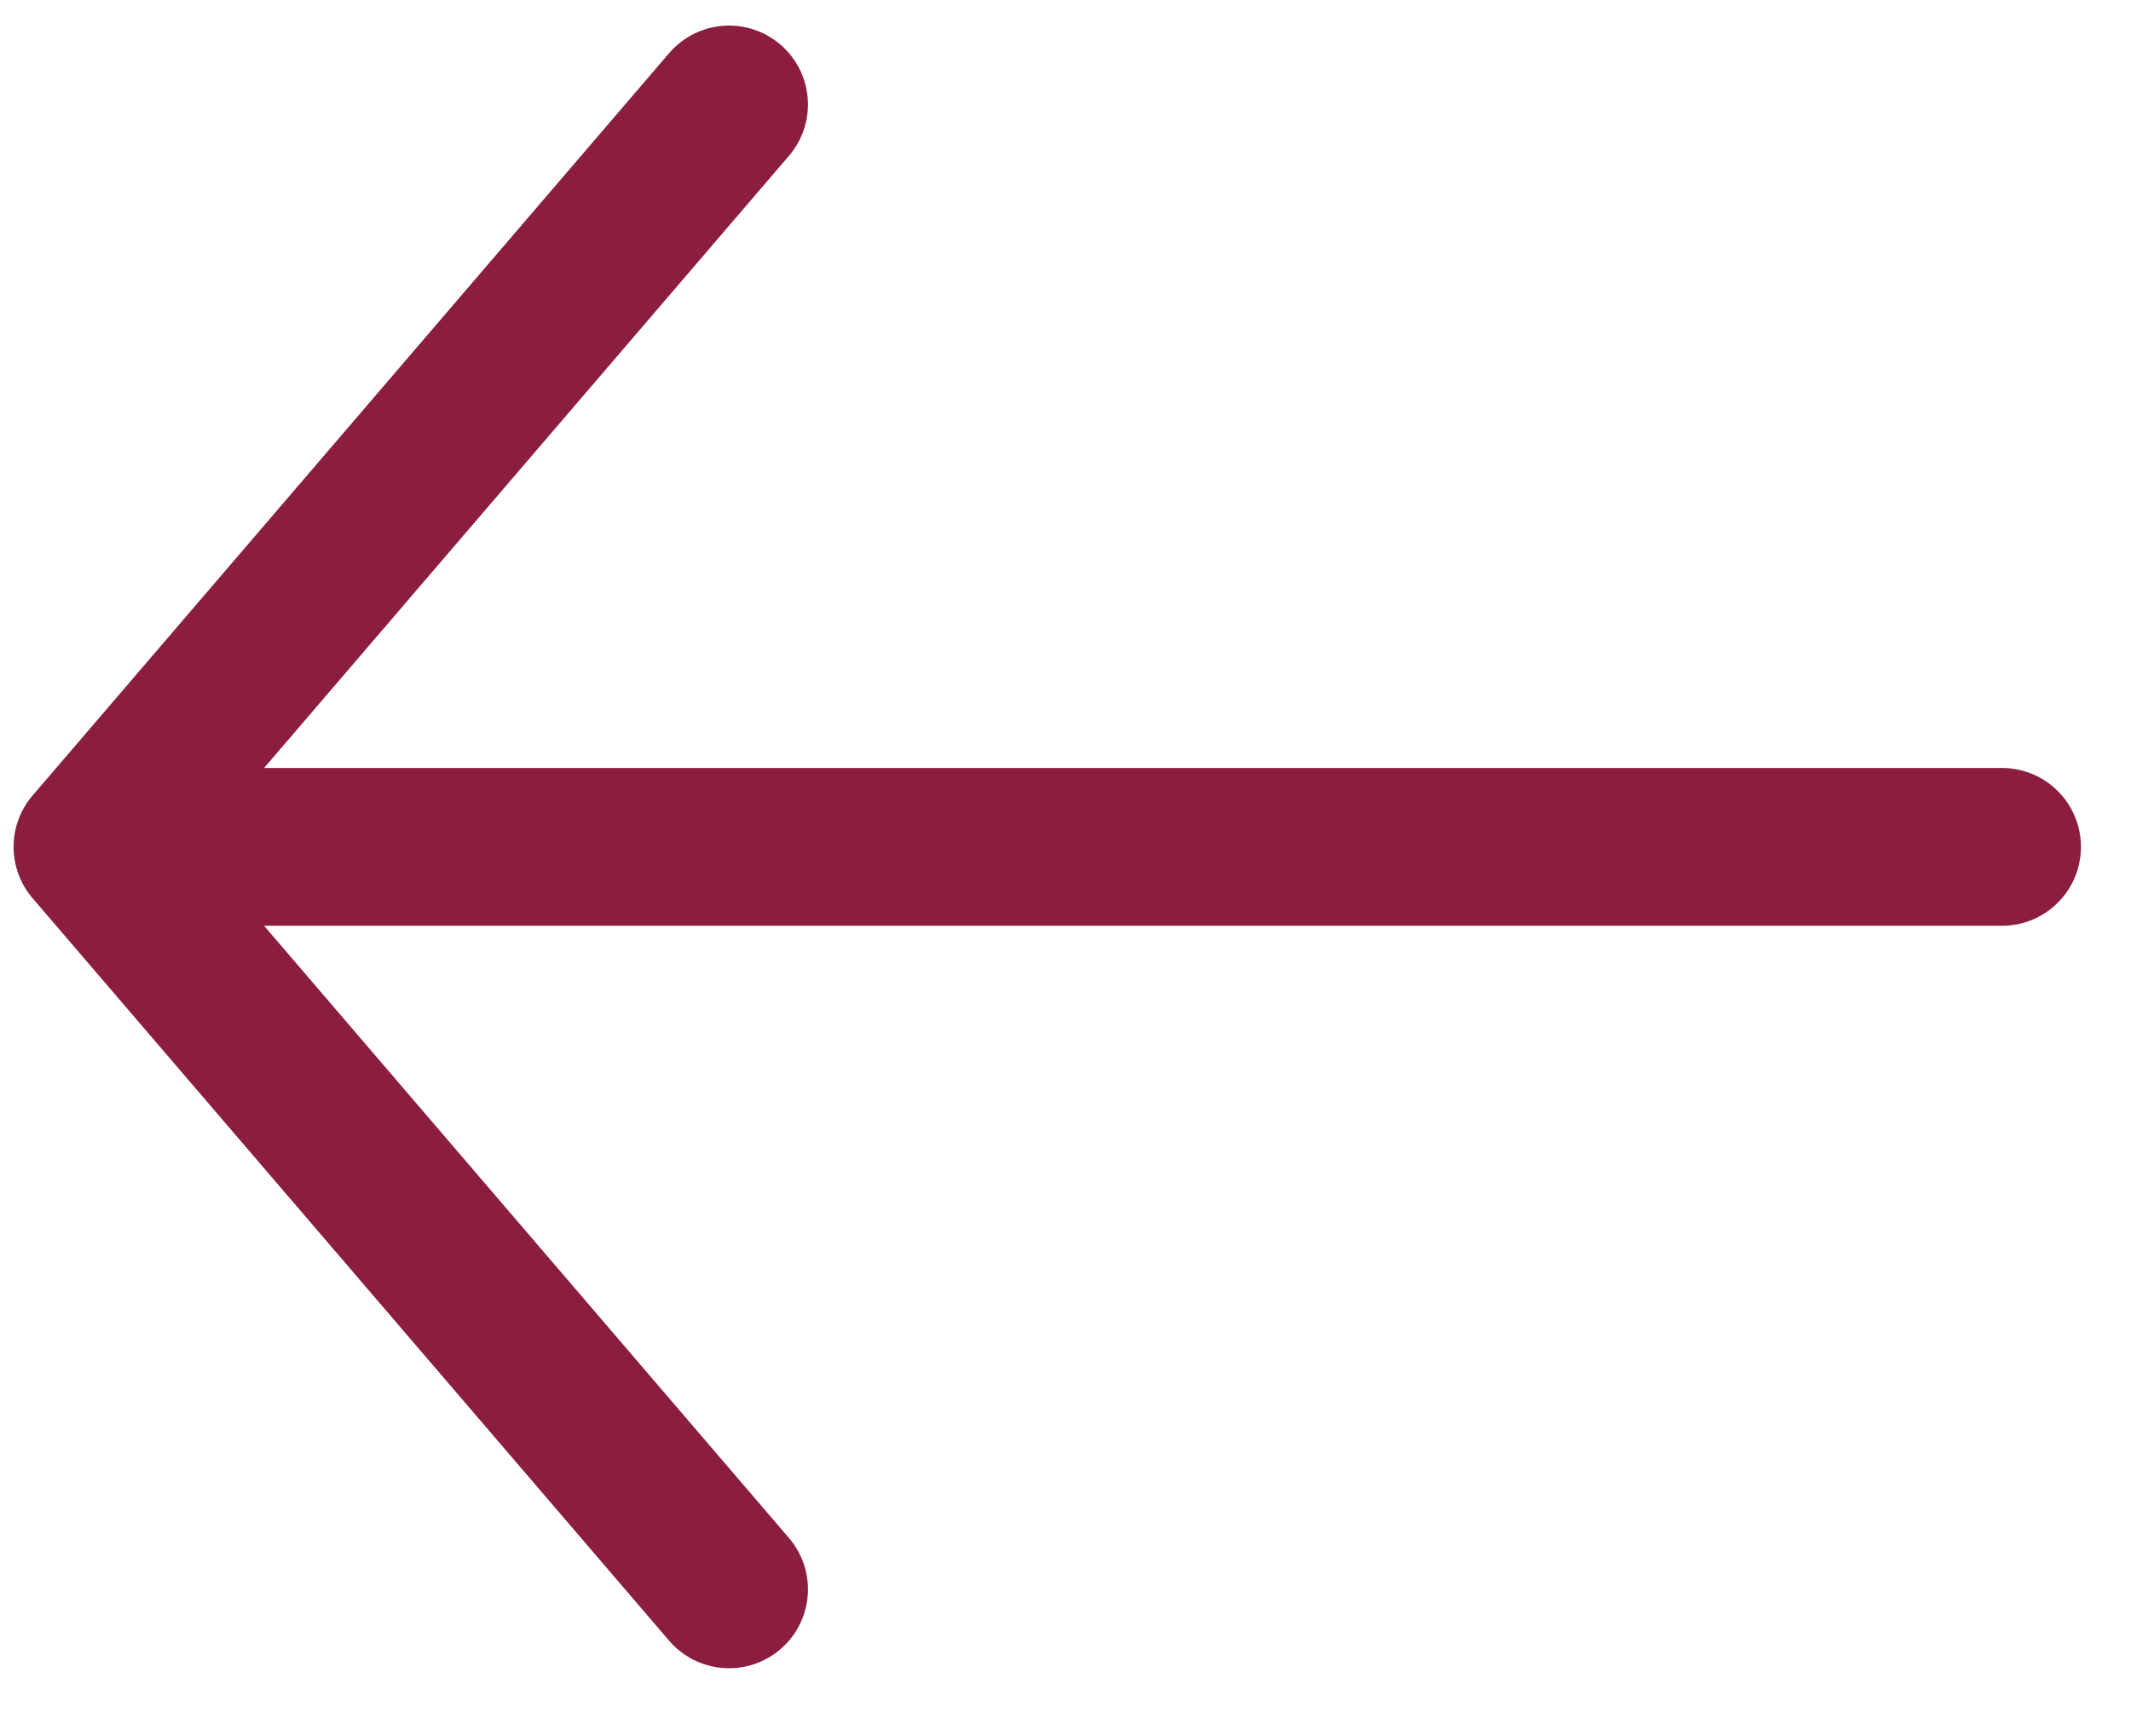 <svg xmlns="http://www.w3.org/2000/svg" width="27" height="22" viewBox="0 0 27 22" fill="none"><path d="M9.237 20.141L1.172 10.732M1.172 10.732L9.237 1.324M1.172 10.732L25.366 10.732" stroke="#8B1E3F" stroke-width="2" stroke-linecap="round" stroke-linejoin="round"></path></svg>